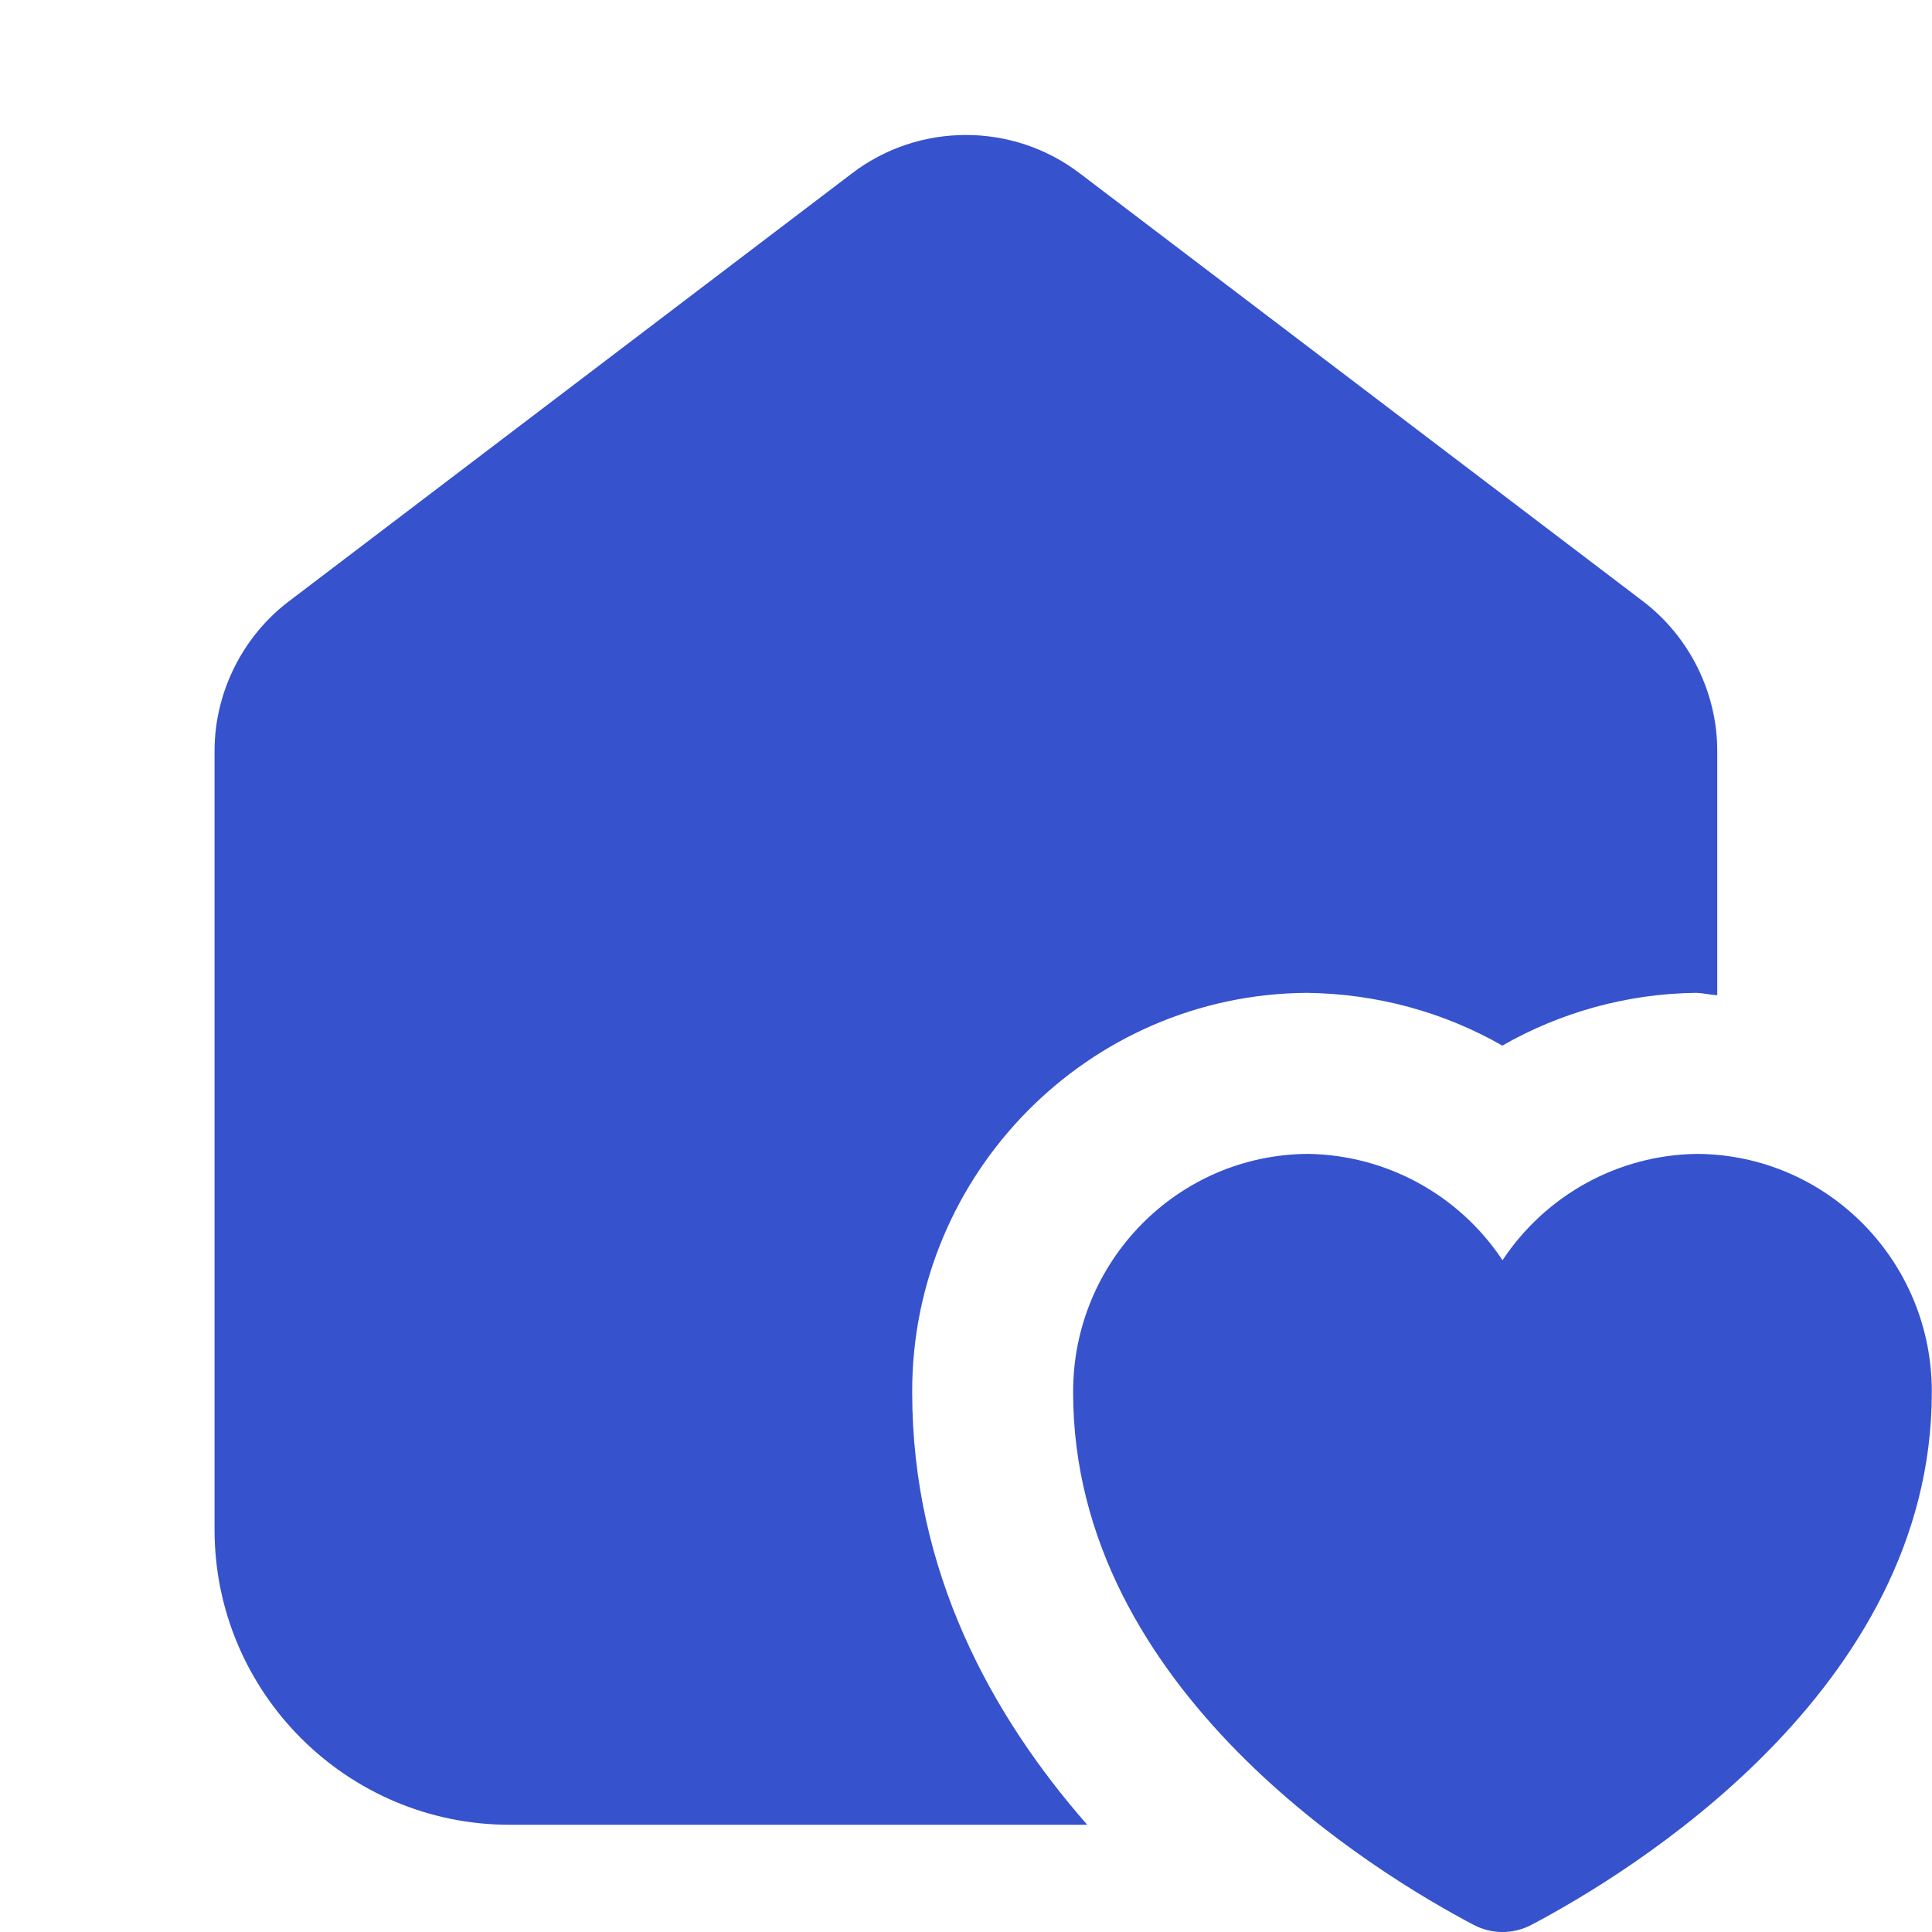 <svg width="20" height="20" viewBox="0 0 20 20" fill="none" xmlns="http://www.w3.org/2000/svg">
<g clip-path="url(#clip0_3901_6149)">
<path d="M9.443 14.414C9.436 12.149 11.269 10.292 13.529 10.278C14.257 10.287 14.949 10.479 15.552 10.824C16.152 10.481 16.837 10.288 17.548 10.278C17.626 10.278 17.699 10.298 17.777 10.303V7.774C17.777 7.171 17.49 6.592 17.009 6.225L11.176 1.793C10.482 1.265 9.514 1.266 8.822 1.793L2.989 6.226C2.508 6.592 2.221 7.171 2.221 7.774V15.834C2.221 17.52 3.591 18.89 5.277 18.89H11.255C10.26 17.755 9.443 16.265 9.443 14.414Z" fill="#3652CD"/>
<path d="M15.255 19.926C15.444 20.025 15.664 20.025 15.853 19.926C16.849 19.401 19.998 17.503 19.998 14.414C20.003 13.057 18.916 11.953 17.568 11.945C16.757 11.955 16.004 12.367 15.554 13.046C15.104 12.367 14.349 11.956 13.539 11.945C12.192 11.953 11.105 13.058 11.109 14.414C11.109 17.503 14.258 19.401 15.255 19.926Z" fill="#3652CD"/>
</g>
<defs>
<clipPath id="clip0_3901_6149">
<rect width="20" height="20" fill="white"/>
</clipPath>
</defs>
</svg>

